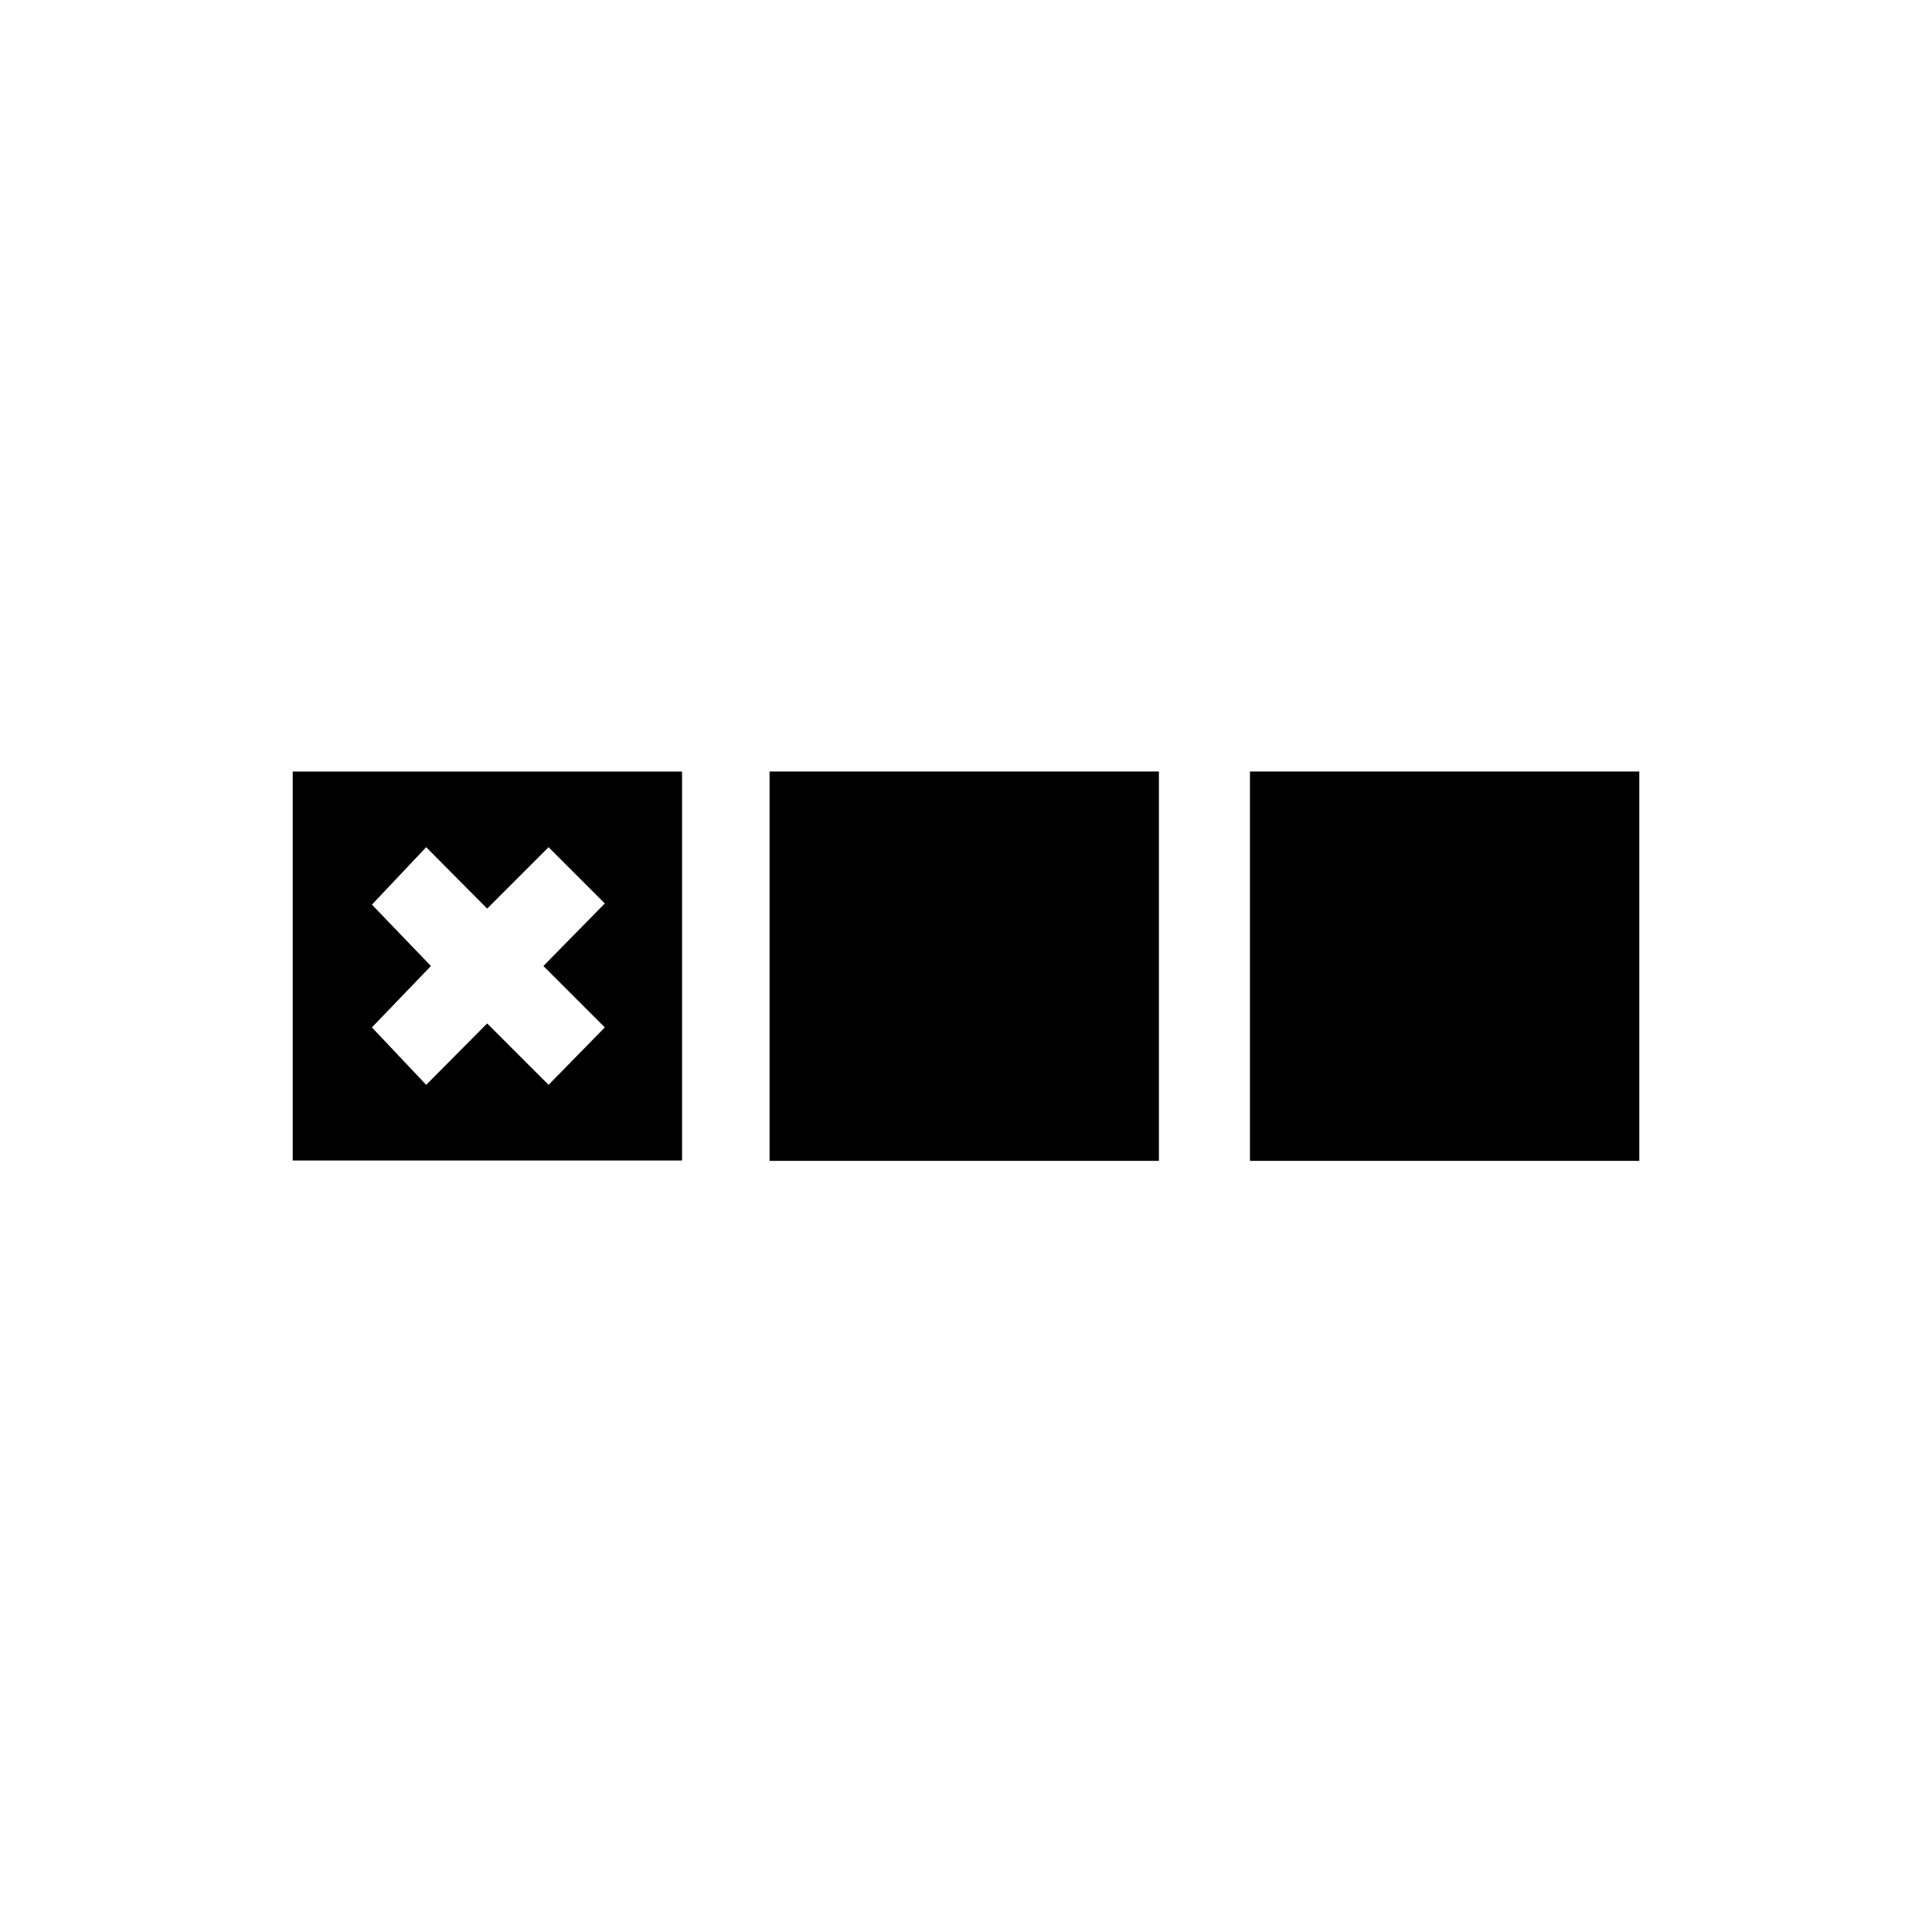 <?xml version="1.0" encoding="UTF-8"?>
<!-- Uploaded to: ICON Repo, www.iconrepo.com, Generator: ICON Repo Mixer Tools -->
<svg fill="#000000" width="800px" height="800px" version="1.1" viewBox="144 144 512 512" xmlns="http://www.w3.org/2000/svg">
 <g>
  <path d="m347.94 348.46h103.18v103.18h-103.18z"/>
  <path d="m475.25 348.46h103.18v103.18h-103.18z"/>
  <path d="m221.57 451.54h103.18v-103.07h-103.18zm20.992-67.805 14.379-15.219 16.164 16.27 16.27-16.27 14.906 14.906-16.273 16.582 16.27 16.27-14.902 15.219-16.27-16.27-16.164 16.27-14.379-15.223 15.637-16.266z"/>
 </g>
</svg>